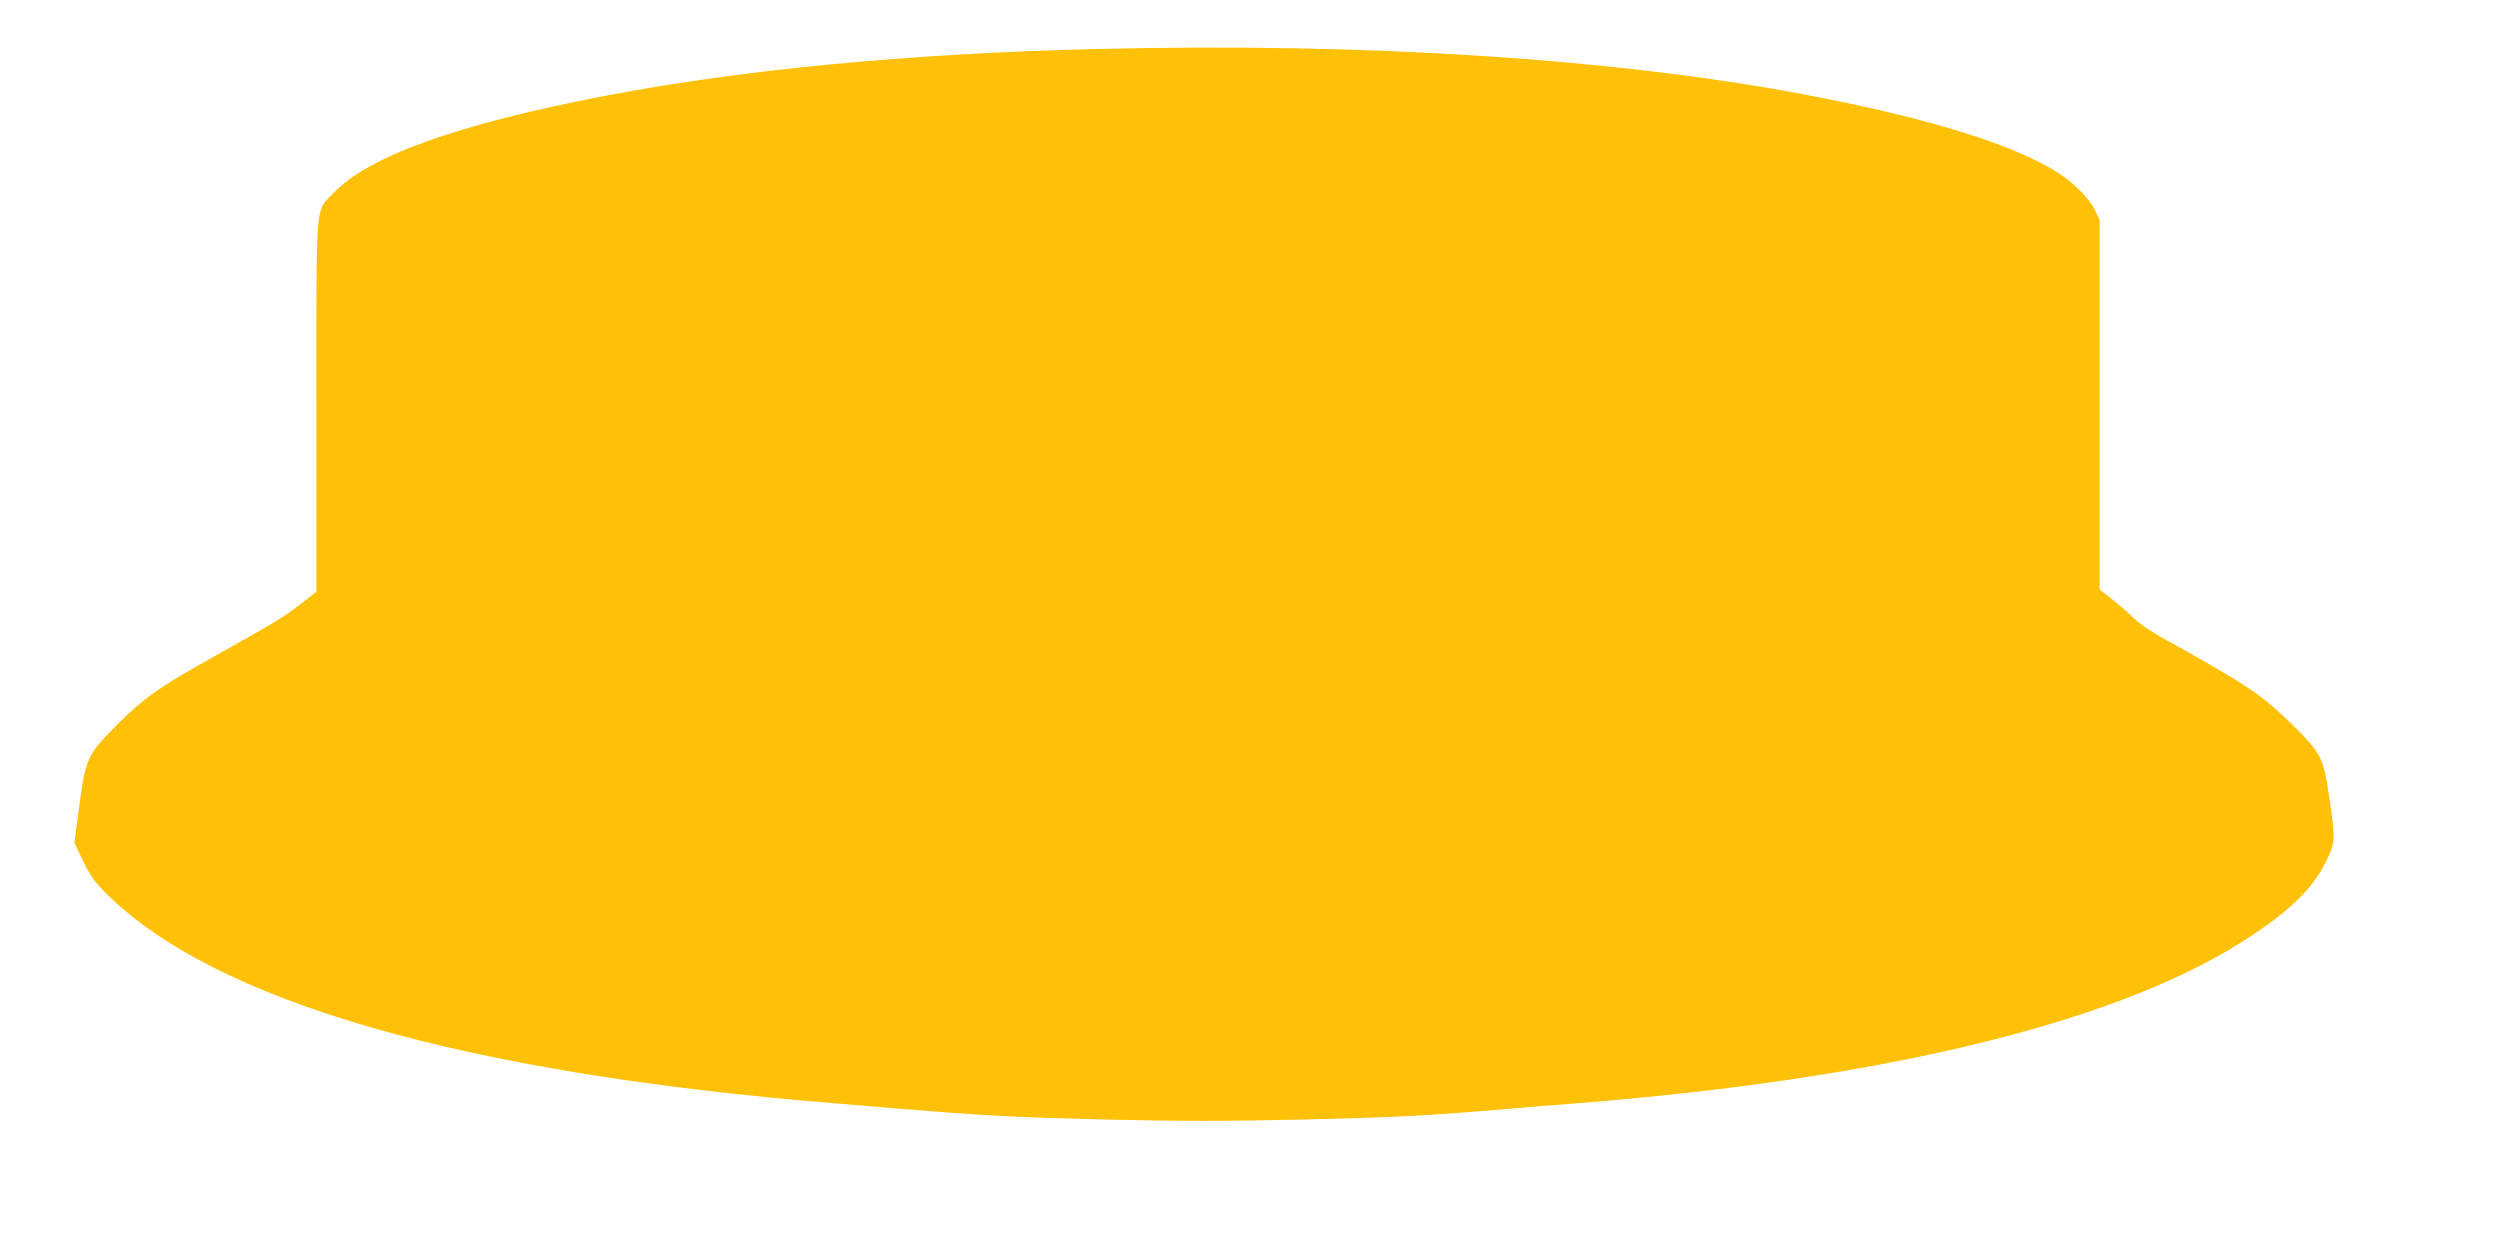 <?xml version="1.0" standalone="no"?>
<!DOCTYPE svg PUBLIC "-//W3C//DTD SVG 20010904//EN"
 "http://www.w3.org/TR/2001/REC-SVG-20010904/DTD/svg10.dtd">
<svg version="1.0" xmlns="http://www.w3.org/2000/svg"
 width="1280pt" height="640pt" viewBox="0 0 1280 640"
 preserveAspectRatio="xMidYMid meet">
<g transform="translate(0,640) scale(0.1,-0.1)"
fill="#ffc107" stroke="none">
<path d="M5610 6149 c-950 -23 -1803 -104 -2513 -240 -752 -144 -1213 -309
-1391 -499 -93 -99 -86 -7 -86 -1087 l0 -952 -57 -45 c-106 -84 -117 -91 -518
-316 -237 -133 -315 -190 -444 -319 -160 -162 -162 -166 -201 -461 l-19 -145
44 -93 c35 -74 59 -107 117 -165 556 -555 1830 -922 3733 -1076 72 -6 216 -18
320 -27 443 -36 585 -44 1062 -56 399 -9 610 -9 1020 0 491 12 627 19 1063 56
102 9 246 21 320 26 1560 123 2735 404 3397 814 240 148 378 276 447 415 54
107 55 114 22 336 -30 208 -40 227 -194 379 -153 150 -229 201 -662 441 -58
32 -123 77 -145 100 -22 23 -71 65 -108 94 l-67 53 0 946 0 947 -24 50 c-25
53 -102 133 -176 182 -219 147 -667 287 -1300 407 -978 186 -2253 269 -3640
235z"/>
</g>
</svg>
